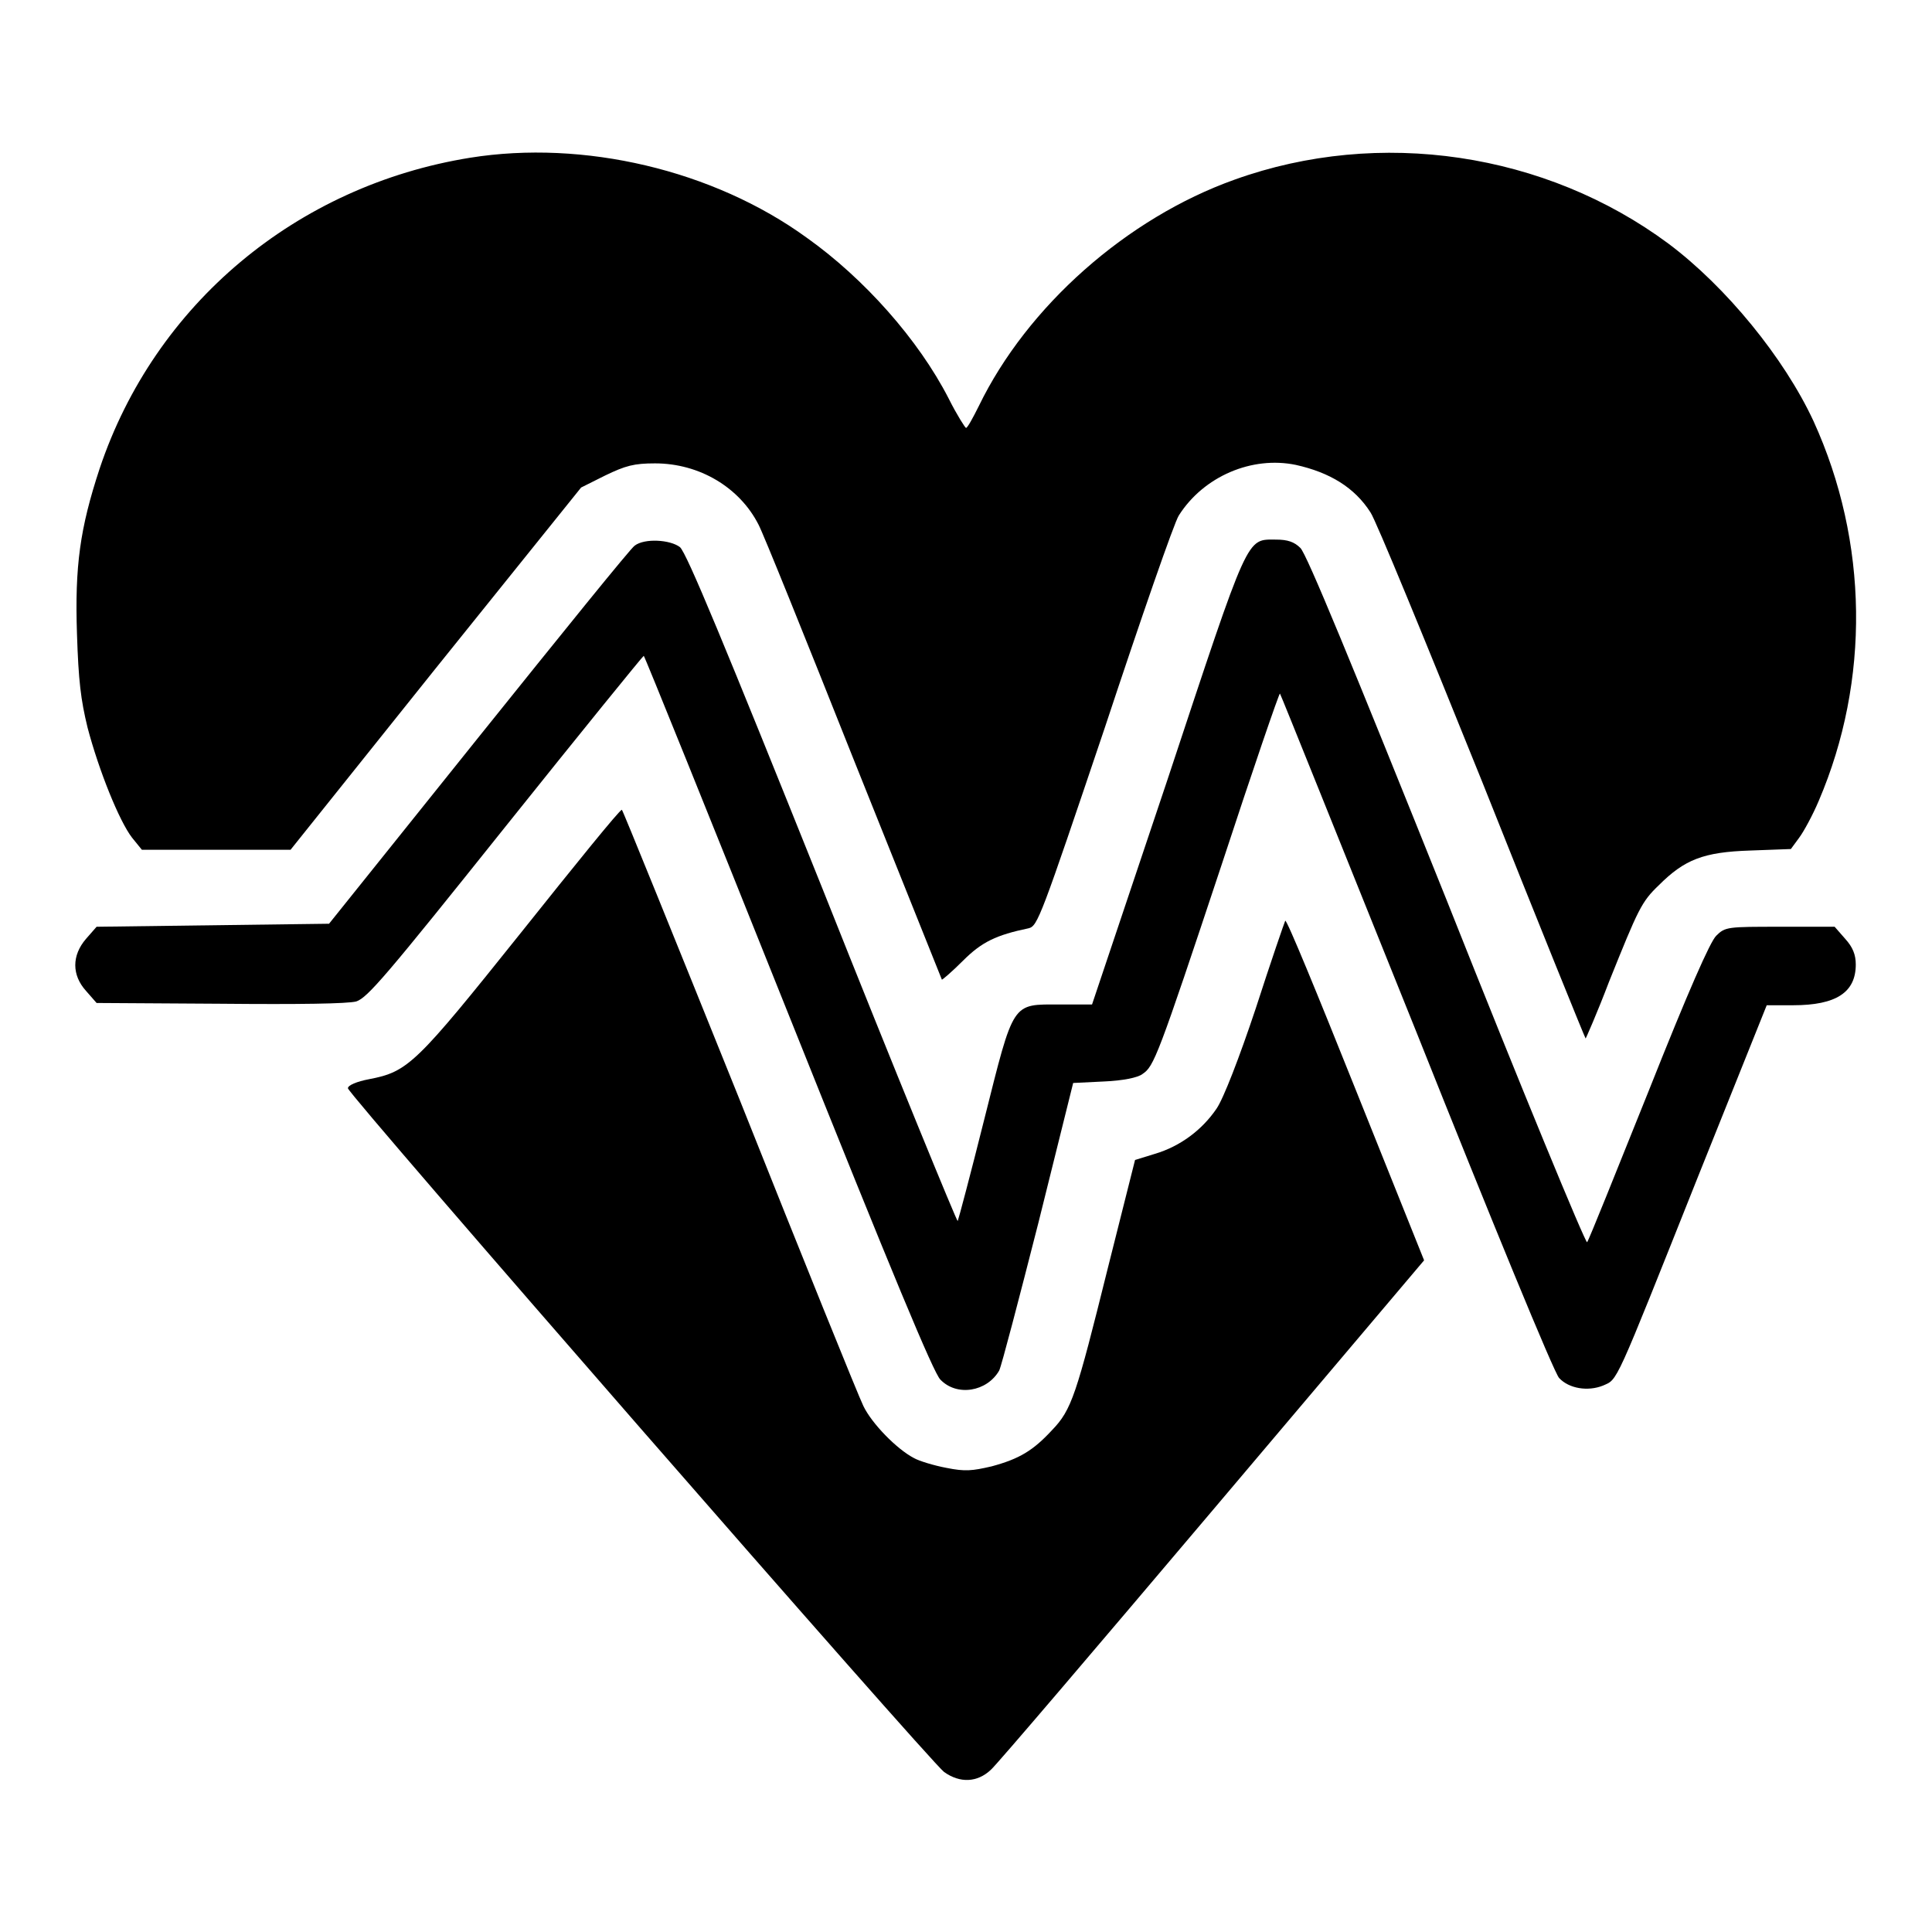 <?xml version="1.0" encoding="utf-8"?>
<!-- Svg Vector Icons : http://www.onlinewebfonts.com/icon -->
<!DOCTYPE svg PUBLIC "-//W3C//DTD SVG 1.1//EN" "http://www.w3.org/Graphics/SVG/1.1/DTD/svg11.dtd">
<svg version="1.1" xmlns="http://www.w3.org/2000/svg" xmlns:xlink="http://www.w3.org/1999/xlink" x="0px" y="0px" viewBox="0 0 256 256" enable-background="new 0 0 256 256" xml:space="preserve">
<g><g><g><path fill="#000000" d="M62.3,20.9c-23,3.7-41.8,19.4-49.1,41.2c-2.6,7.9-3.3,12.9-3,21.9c0.2,6.2,0.5,8.7,1.4,12.4c1.5,5.7,4.2,12.4,5.9,14.6l1.3,1.6h9.8h9.9l19.2-24l19.3-24l3.2-1.6c2.7-1.3,3.8-1.6,6.6-1.6c5.9,0,11.2,3.2,13.7,8.1c0.6,1.1,6.2,15,12.6,31.1c6.4,16,11.7,29.2,11.7,29.2c0,0.1,1.3-1,2.8-2.5c2.5-2.5,4.4-3.4,8.7-4.3c1.2-0.3,1.6-1.4,10.1-26.6c4.8-14.5,9.2-27.2,9.8-28.1c3.3-5.2,9.7-7.9,15.5-6.7c4.5,1,7.8,3,9.9,6.3c0.7,1,7.3,17.1,14.8,35.7c7.4,18.6,13.6,33.9,13.7,34c0,0.1,1.5-3.3,3.1-7.5c3.9-9.7,4.3-10.6,6.6-12.8c3.4-3.4,5.9-4.4,12.1-4.6l5.4-0.2l1.1-1.5c0.6-0.8,1.8-3,2.6-4.9c6.8-15.9,6.6-34.3-0.7-50.3c-3.9-8.4-11.6-17.8-19.2-23.5c-16.3-12.1-38.3-15.4-57.5-8.5c-14.3,5.1-27.5,16.8-33.9,30c-0.8,1.6-1.5,2.9-1.7,2.9c-0.1,0-1.2-1.7-2.3-3.9c-4-7.8-11.2-15.9-18.8-21.3C94.5,22.5,77.3,18.5,62.3,20.9z"/><path fill="#000000" d="M84.1,72.3c-0.5,0.3-9.7,11.7-20.7,25.4l-19.8,24.7l-15.4,0.2l-15.4,0.2l-1.4,1.6c-1.9,2.2-1.9,4.8,0,6.9l1.4,1.6l16.3,0.1c10.7,0.1,16.9,0,18.1-0.3c1.5-0.5,3.9-3.3,19.8-23.2c10-12.5,18.2-22.6,18.3-22.6c0.1,0,8.7,21.3,19.1,47.3c14,35,19.3,47.7,20.2,48.6c2.2,2.3,6.2,1.6,7.8-1.2c0.3-0.6,2.6-9.4,5.2-19.6l4.6-18.5l4.1-0.2c2.4-0.1,4.5-0.5,5.1-1c1.5-1,2-2.2,10.5-27.8c4.1-12.5,7.6-22.7,7.7-22.6c0.1,0.1,8.2,20.3,18.1,44.9c9.8,24.6,18.3,45.3,18.9,45.8c1.3,1.4,3.8,1.8,5.8,1c2-0.9,1.4,0.4,12.6-27.7l9.1-22.7h3.5c5.7,0,8.3-1.7,8.3-5.4c0-1.3-0.4-2.3-1.4-3.4l-1.4-1.6h-7.2c-7,0-7.3,0-8.5,1.2c-0.8,0.8-3.6,7.1-9,20.7c-4.3,10.7-7.9,19.7-8.1,19.9c-0.2,0.2-8.6-20.1-18.6-45.3c-12.6-31.4-18.6-46-19.4-46.7c-0.8-0.8-1.7-1.1-3.2-1.1c-4,0-3.5-1.1-14.4,31.8l-10,29.8h-4.2c-6.5,0-6.1-0.6-10.1,15.3c-1.8,7.2-3.4,13.2-3.5,13.4c-0.1,0.1-8.2-19.6-17.9-44c-13-32.4-18-44.5-18.9-45.3C88.8,71.5,85.4,71.3,84.1,72.3z"/><path fill="#000000" d="M69.1,123.5c-14,17.5-15,18.5-20.2,19.5c-1.6,0.3-2.8,0.8-2.8,1.2c0,0.8,77.1,89.2,79,90.6c2.1,1.5,4.4,1.4,6.2-0.3c0.8-0.7,14-16.2,29.4-34.4l28-33.1l-9.1-22.7c-5-12.5-9.1-22.5-9.3-22.3c-0.1,0.2-1.9,5.4-3.9,11.6c-2.2,6.6-4.3,12-5.2,13.3c-1.9,2.8-4.8,5-8.2,6l-2.6,0.8l-3.6,14.3c-4.2,16.9-4.8,18.8-7.4,21.5c-2.5,2.7-4.3,3.8-8,4.8c-2.6,0.6-3.5,0.7-6,0.2c-1.6-0.3-3.6-0.9-4.3-1.3c-2.3-1.2-5.6-4.6-6.7-6.9c-0.6-1.2-8-19.5-16.4-40.6c-8.5-21.1-15.5-38.4-15.6-38.4C82.1,107.3,76.2,114.6,69.1,123.5z"/></g></g></g>
</svg>